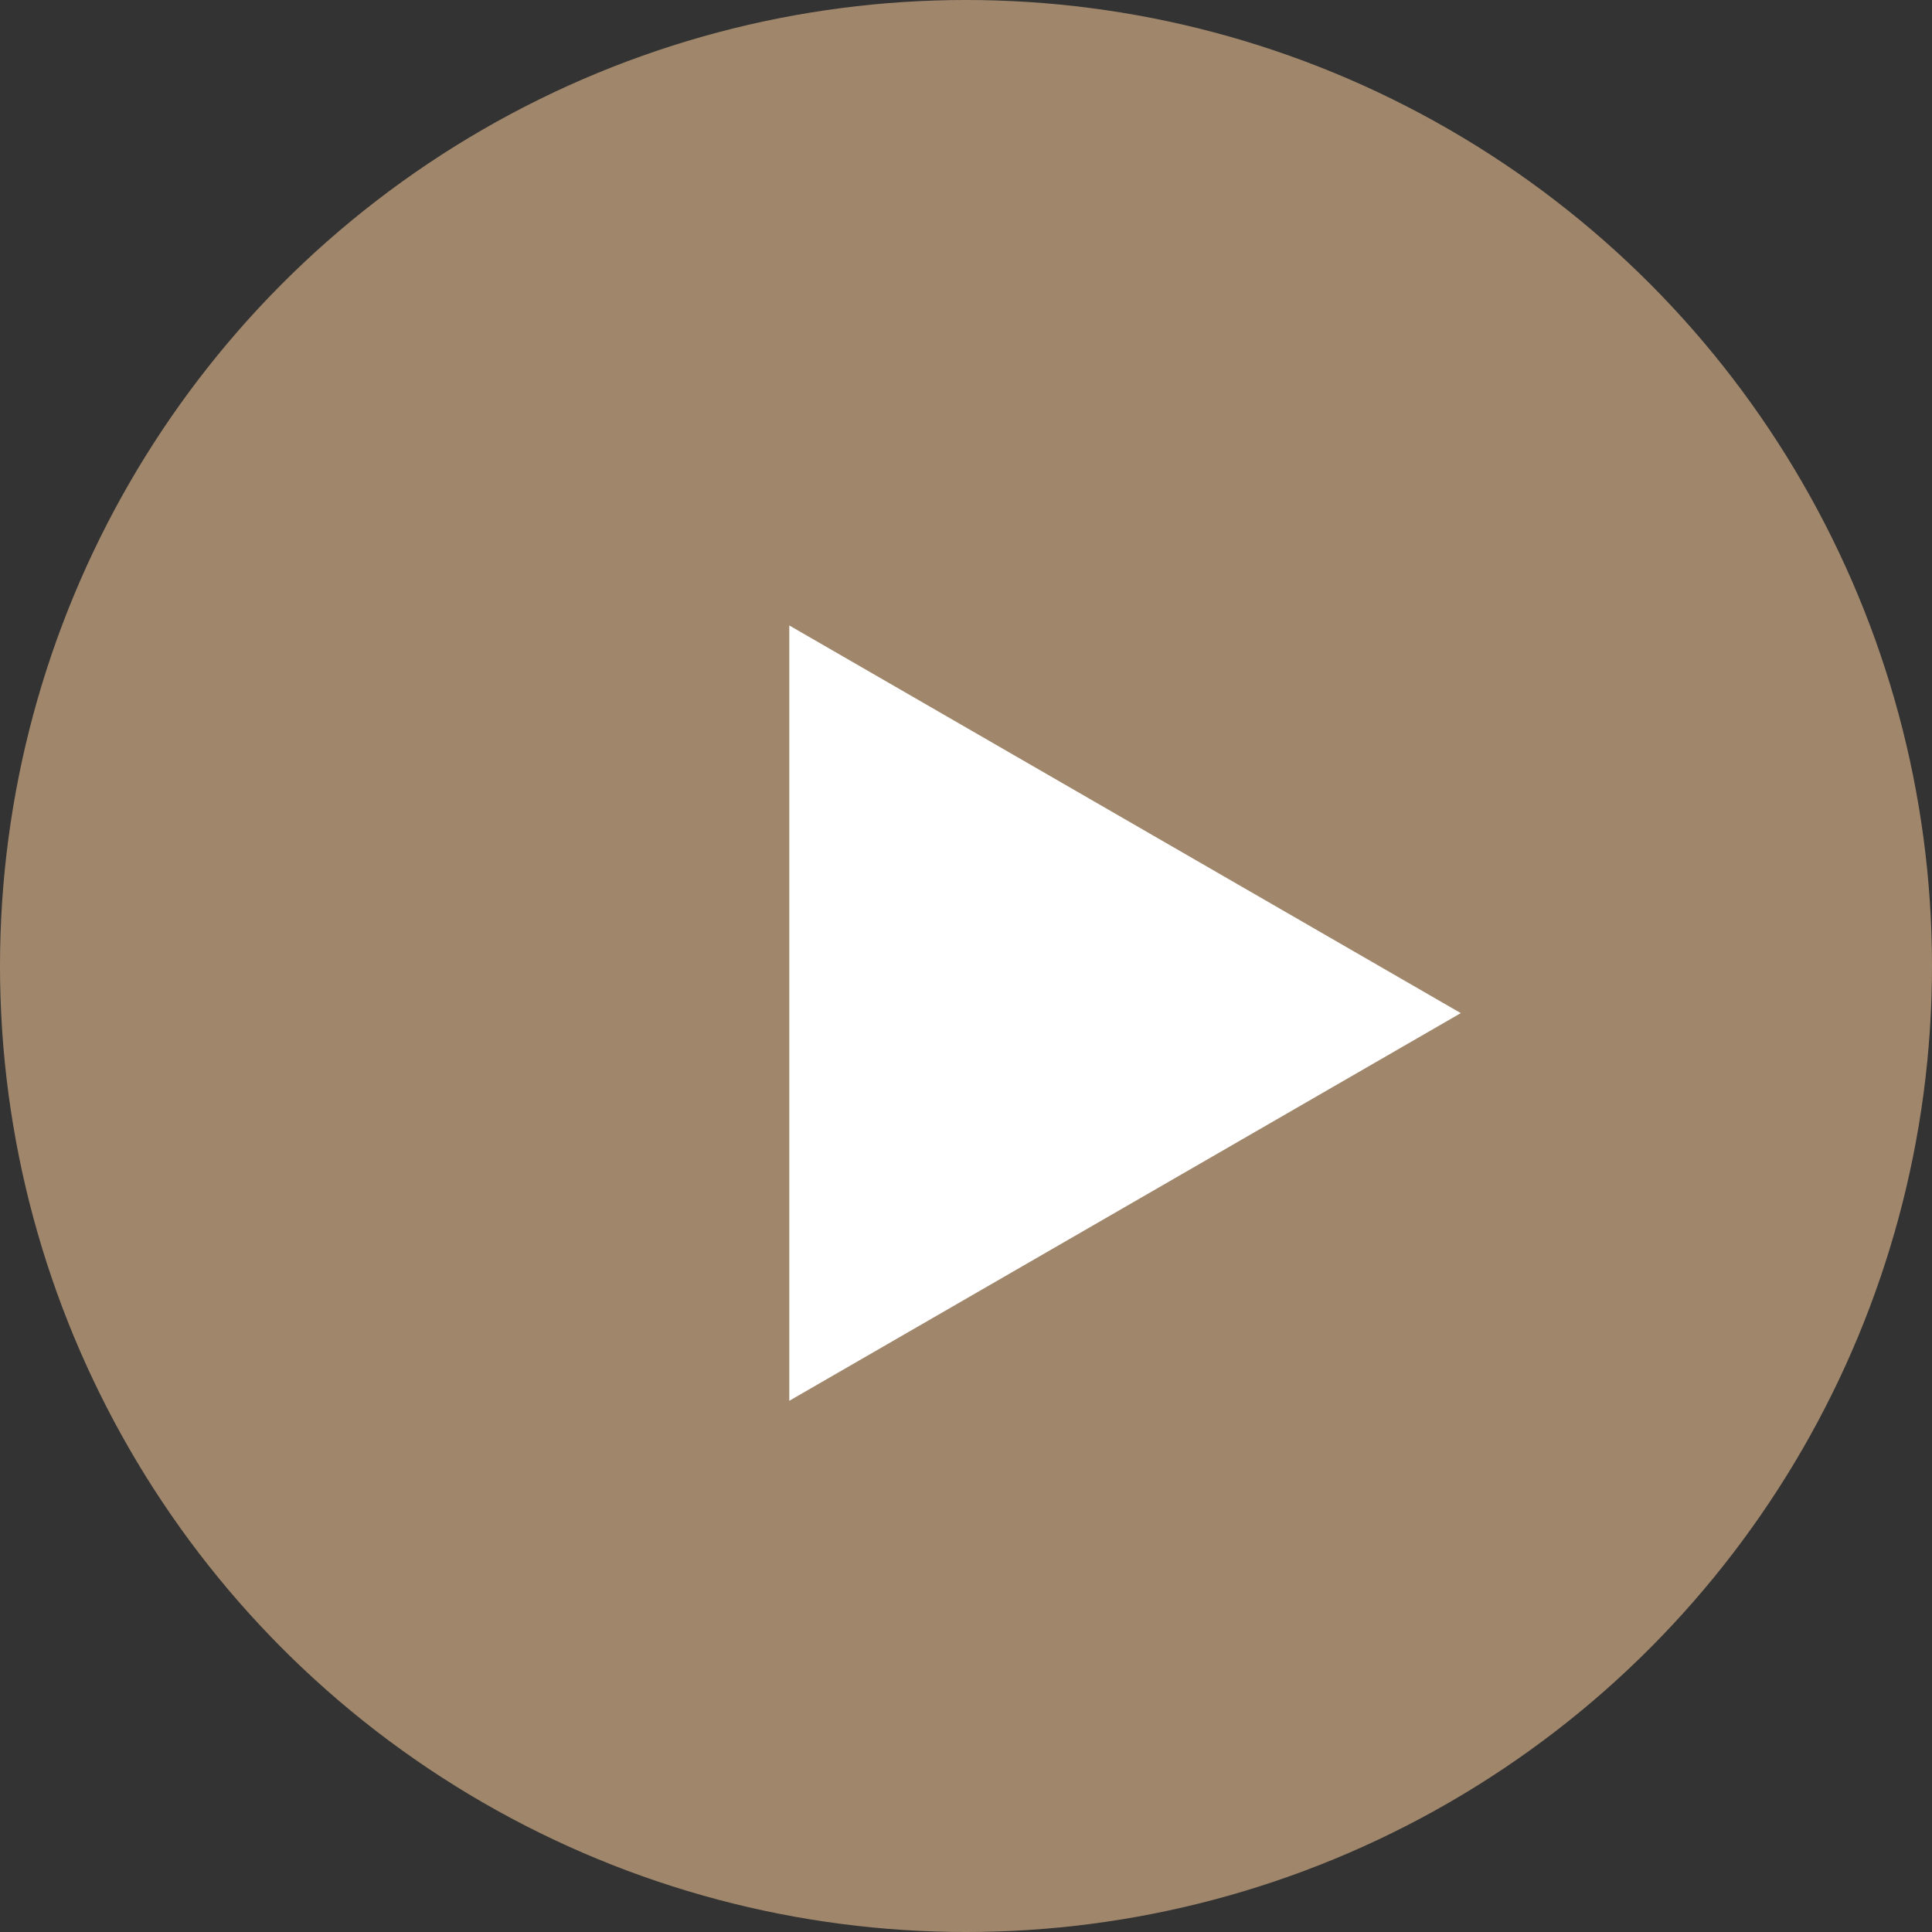 <svg width="41" height="41" viewBox="0 0 41 41" fill="none" xmlns="http://www.w3.org/2000/svg">
<rect x="0" y="0" width="41" height="41" fill="#333333" stroke="none"/>
<circle cx="20.5" cy="20.5" r="20.5" fill="#A0876C"/>
<path d="M31 21.5L16.75 29.727L16.75 13.273L31 21.5Z" fill="white"/>
</svg>
